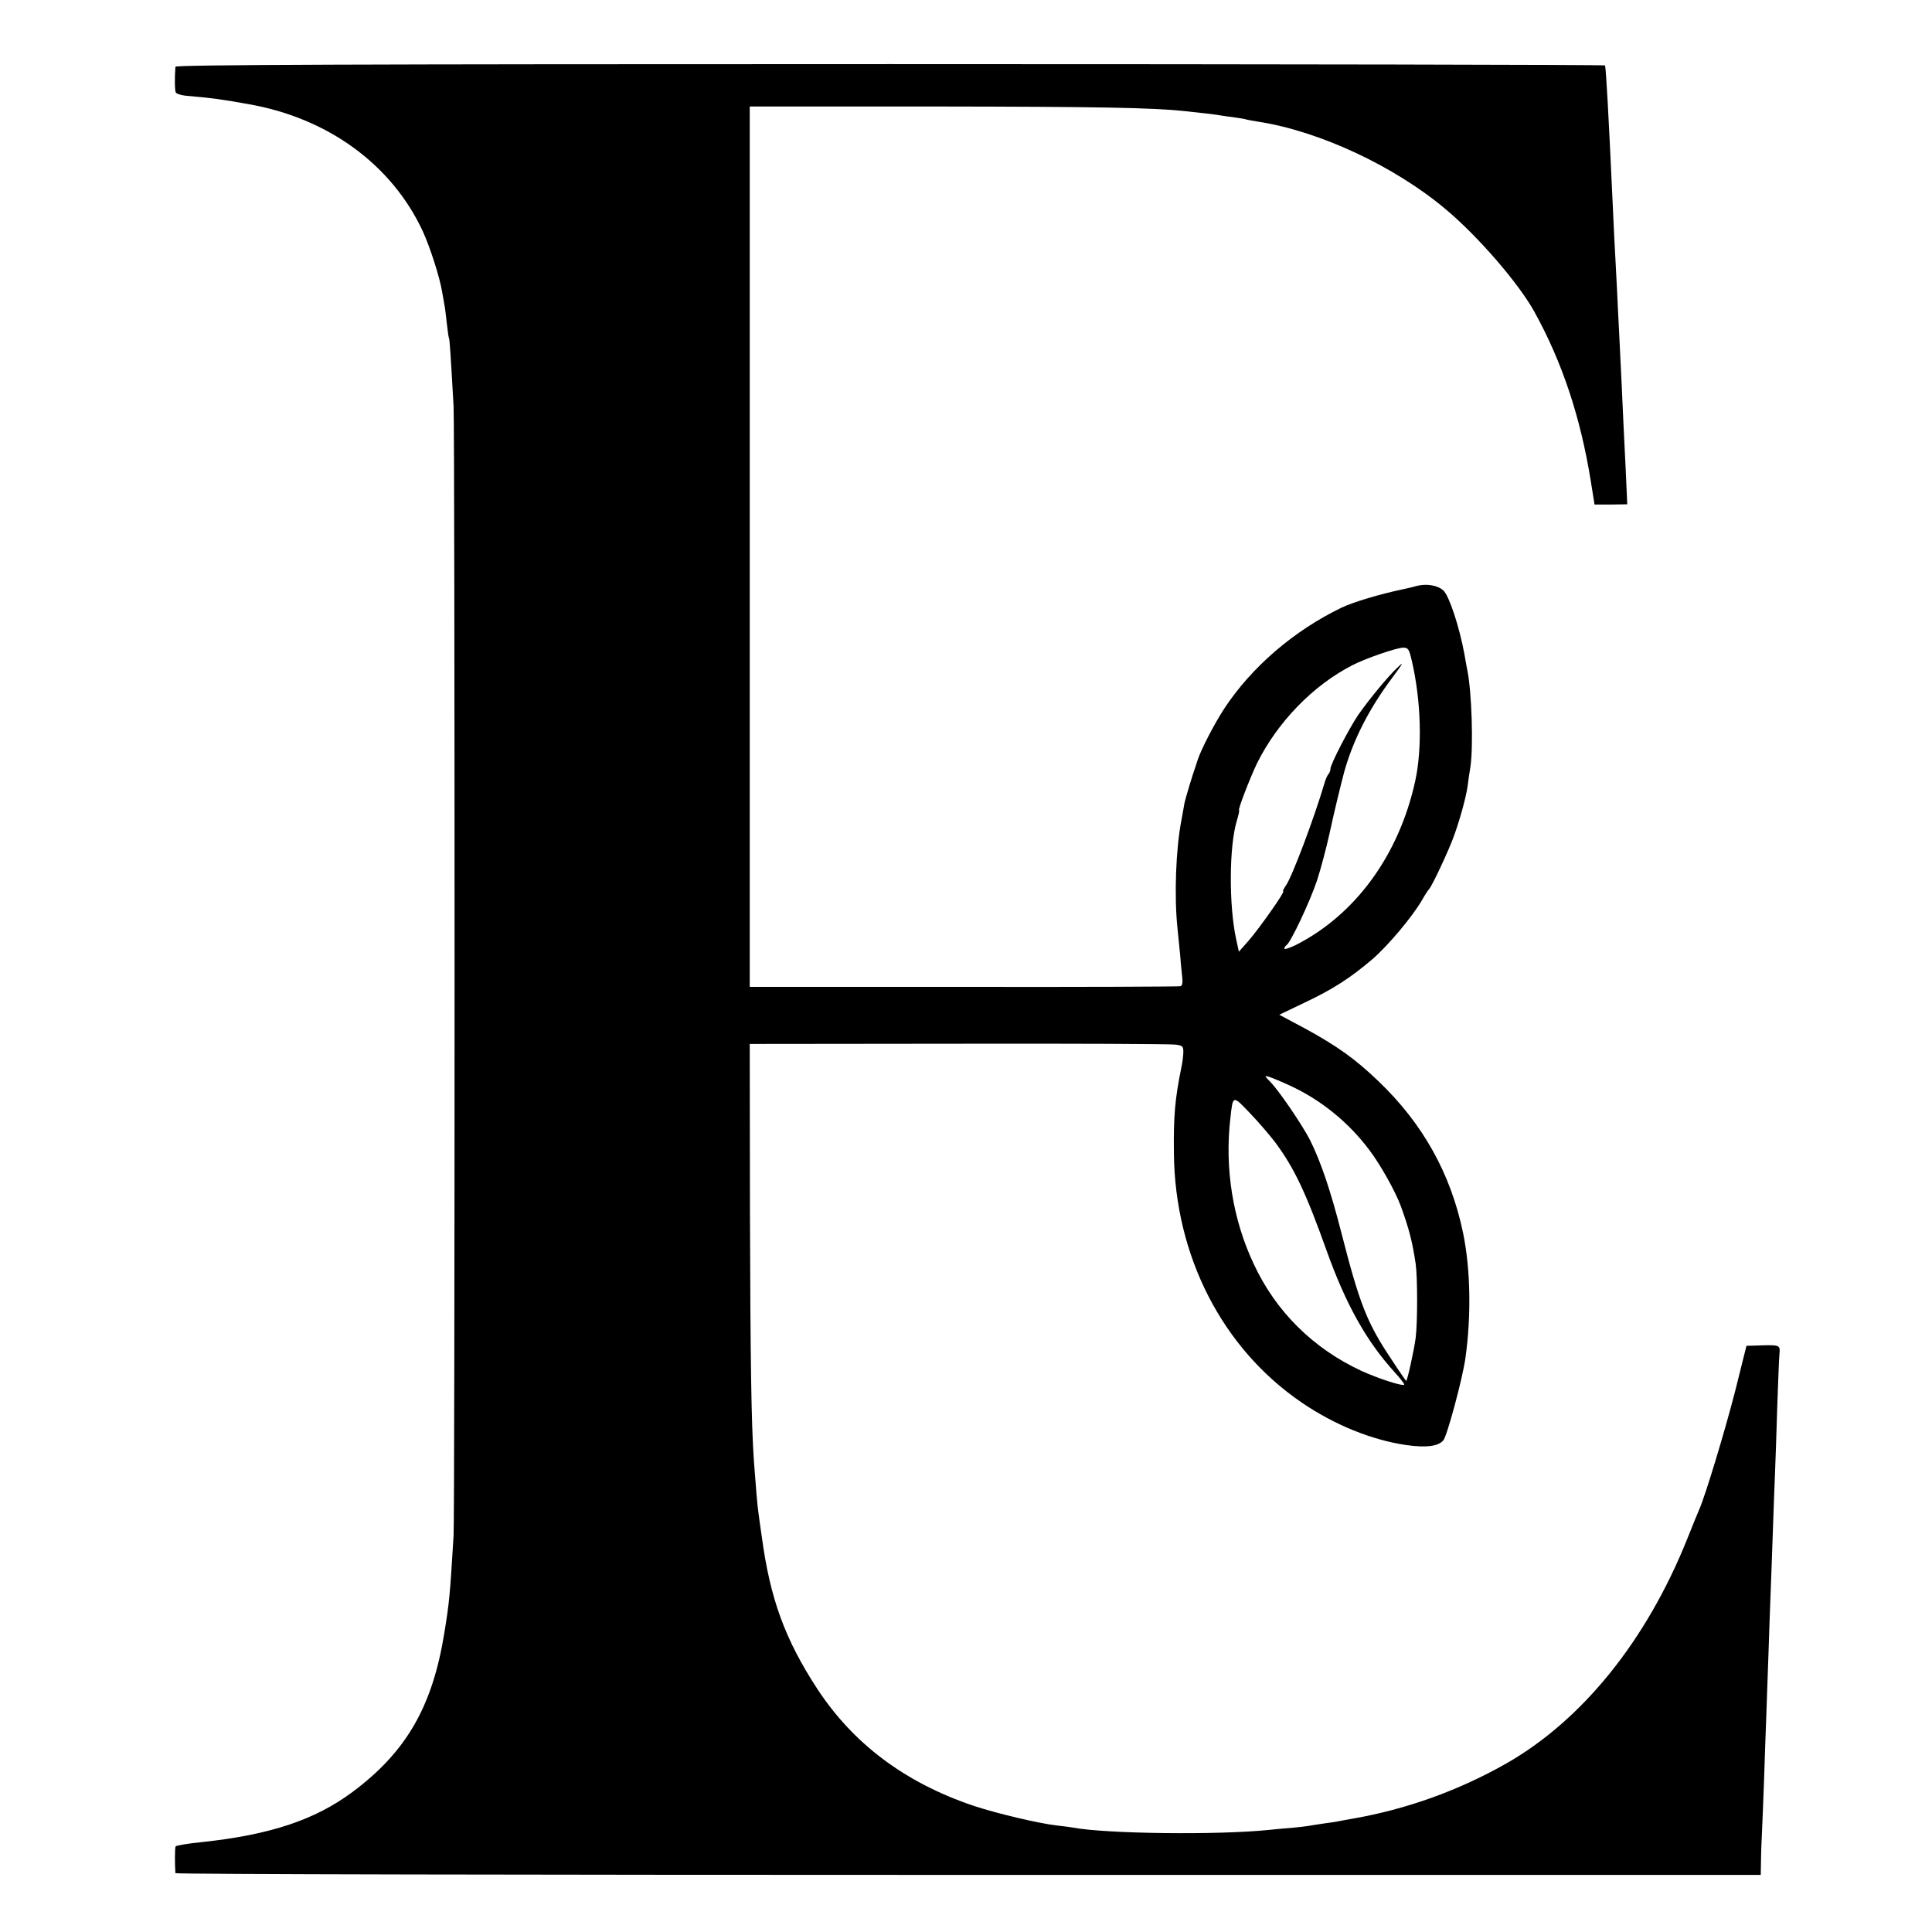 <?xml version="1.0" standalone="no"?>
<!DOCTYPE svg PUBLIC "-//W3C//DTD SVG 20010904//EN"
 "http://www.w3.org/TR/2001/REC-SVG-20010904/DTD/svg10.dtd">
<svg version="1.0" xmlns="http://www.w3.org/2000/svg"
 width="880pt" height="880pt" viewBox="0 0 880 880"
 preserveAspectRatio="xMidYMid meet">
<g transform="translate(0,880) scale(0.1,-0.1)"
fill="#000000" stroke="none">
<path d="M799 8496 c-4 -55 -3 -110 2 -118 4 -5 24 -12 45 -14 116 -10 162
-16 284 -38 364 -63 655 -276 796 -580 33 -72 77 -209 88 -276 3 -19 8 -45 10
-57 3 -12 7 -50 11 -84 4 -35 8 -66 10 -69 3 -4 8 -80 21 -310 6 -112 6 -5040
0 -5145 -17 -282 -20 -306 -42 -442 -54 -336 -173 -542 -418 -725 -172 -128
-377 -196 -691 -229 -60 -6 -112 -15 -115 -19 -4 -6 -4 -85 -1 -122 1 -5 1625
-8 3611 -8 l3610 0 1 58 c0 31 2 86 4 122 2 36 6 148 10 250 3 102 8 230 10
285 2 55 6 183 10 285 3 102 8 230 10 285 2 55 7 179 10 275 3 96 8 218 10
270 2 52 7 186 10 297 4 112 8 221 10 243 4 46 6 45 -113 41 l-37 -1 -52 -208
c-46 -179 -135 -474 -163 -537 -5 -11 -30 -72 -55 -135 -186 -464 -479 -826
-825 -1023 -217 -123 -453 -208 -700 -251 -19 -3 -46 -8 -60 -11 -13 -3 -42
-7 -65 -10 -22 -3 -51 -8 -65 -10 -14 -3 -50 -7 -80 -10 -30 -2 -80 -7 -111
-10 -228 -24 -745 -18 -894 11 -11 2 -42 6 -70 9 -86 10 -276 55 -384 91 -309
105 -544 281 -708 531 -147 225 -215 410 -253 693 -6 41 -13 90 -15 107 -5 32
-12 116 -21 238 -12 177 -16 451 -18 1139 l-1 761 950 1 c523 1 967 -1 988 -4
33 -4 37 -7 37 -33 0 -15 -4 -50 -10 -76 -28 -138 -35 -218 -33 -384 4 -469
220 -891 583 -1138 148 -101 318 -170 475 -193 91 -13 145 -6 169 21 17 19 88
282 101 376 27 194 23 406 -11 570 -56 269 -183 497 -385 690 -105 101 -189
161 -336 241 l-116 62 115 55 c129 61 208 112 308 197 72 62 183 194 227 270
14 25 29 47 32 50 12 10 91 178 115 246 27 76 53 170 61 224 2 19 8 60 13 90
13 93 6 334 -14 435 -2 11 -9 45 -14 77 -23 124 -69 263 -95 288 -26 24 -76
33 -123 21 -20 -6 -48 -12 -62 -15 -104 -22 -226 -58 -280 -84 -217 -105 -409
-270 -534 -460 -46 -71 -105 -185 -121 -234 -4 -13 -8 -25 -9 -28 -10 -26 -47
-148 -51 -169 -2 -14 -9 -49 -14 -78 -25 -131 -33 -340 -18 -488 4 -38 10 -97
13 -130 2 -33 7 -76 9 -97 3 -23 0 -38 -8 -40 -7 -2 -451 -4 -987 -3 l-975 0
0 2005 0 2005 840 0 c740 -1 991 -5 1140 -21 68 -7 129 -14 160 -19 17 -3 48
-7 70 -10 22 -3 47 -7 55 -10 8 -2 31 -6 50 -9 280 -43 622 -203 855 -399 148
-124 332 -337 404 -467 127 -230 210 -480 257 -772 l17 -106 75 0 74 1 -7 156
c-9 182 -12 244 -19 401 -3 63 -8 165 -11 225 -3 61 -8 152 -10 203 -12 224
-15 284 -20 397 -18 394 -29 588 -34 617 0 3 -1466 6 -3256 6 -2443 0 -3255
-3 -3256 -12z m5631 -2703 c43 -183 49 -401 16 -551 -74 -337 -272 -608 -543
-746 -29 -14 -53 -22 -53 -17 0 6 5 13 10 16 19 12 107 199 139 295 17 52 42
147 56 210 20 93 52 226 68 285 41 146 113 287 220 430 49 66 53 74 23 45 -44
-41 -128 -143 -180 -217 -41 -61 -126 -224 -126 -245 0 -8 -4 -18 -9 -24 -5
-5 -14 -25 -19 -44 -45 -153 -146 -422 -174 -462 -11 -16 -17 -28 -13 -28 10
0 -110 -170 -158 -225 l-44 -50 -12 55 c-34 154 -33 426 3 543 8 26 12 47 10
47 -7 0 49 145 81 212 93 188 255 356 435 448 60 31 199 79 231 80 23 0 27 -6
39 -57z m-554 -1938 c139 -64 266 -166 361 -293 51 -67 120 -191 144 -257 38
-105 52 -161 67 -260 9 -61 9 -272 0 -340 -7 -54 -38 -195 -43 -195 -1 0 -32
44 -67 98 -112 167 -145 252 -229 580 -49 191 -93 321 -142 419 -34 67 -138
220 -178 262 -30 31 -31 33 -8 26 13 -4 56 -22 95 -40z m-67 -259 c86 -116
139 -228 233 -491 88 -246 181 -413 311 -556 26 -28 45 -54 43 -56 -8 -8 -118
28 -193 62 -221 102 -392 271 -493 489 -95 202 -132 434 -106 661 12 109 10
108 92 22 41 -43 91 -102 113 -131z"/>
</g>
</svg>
